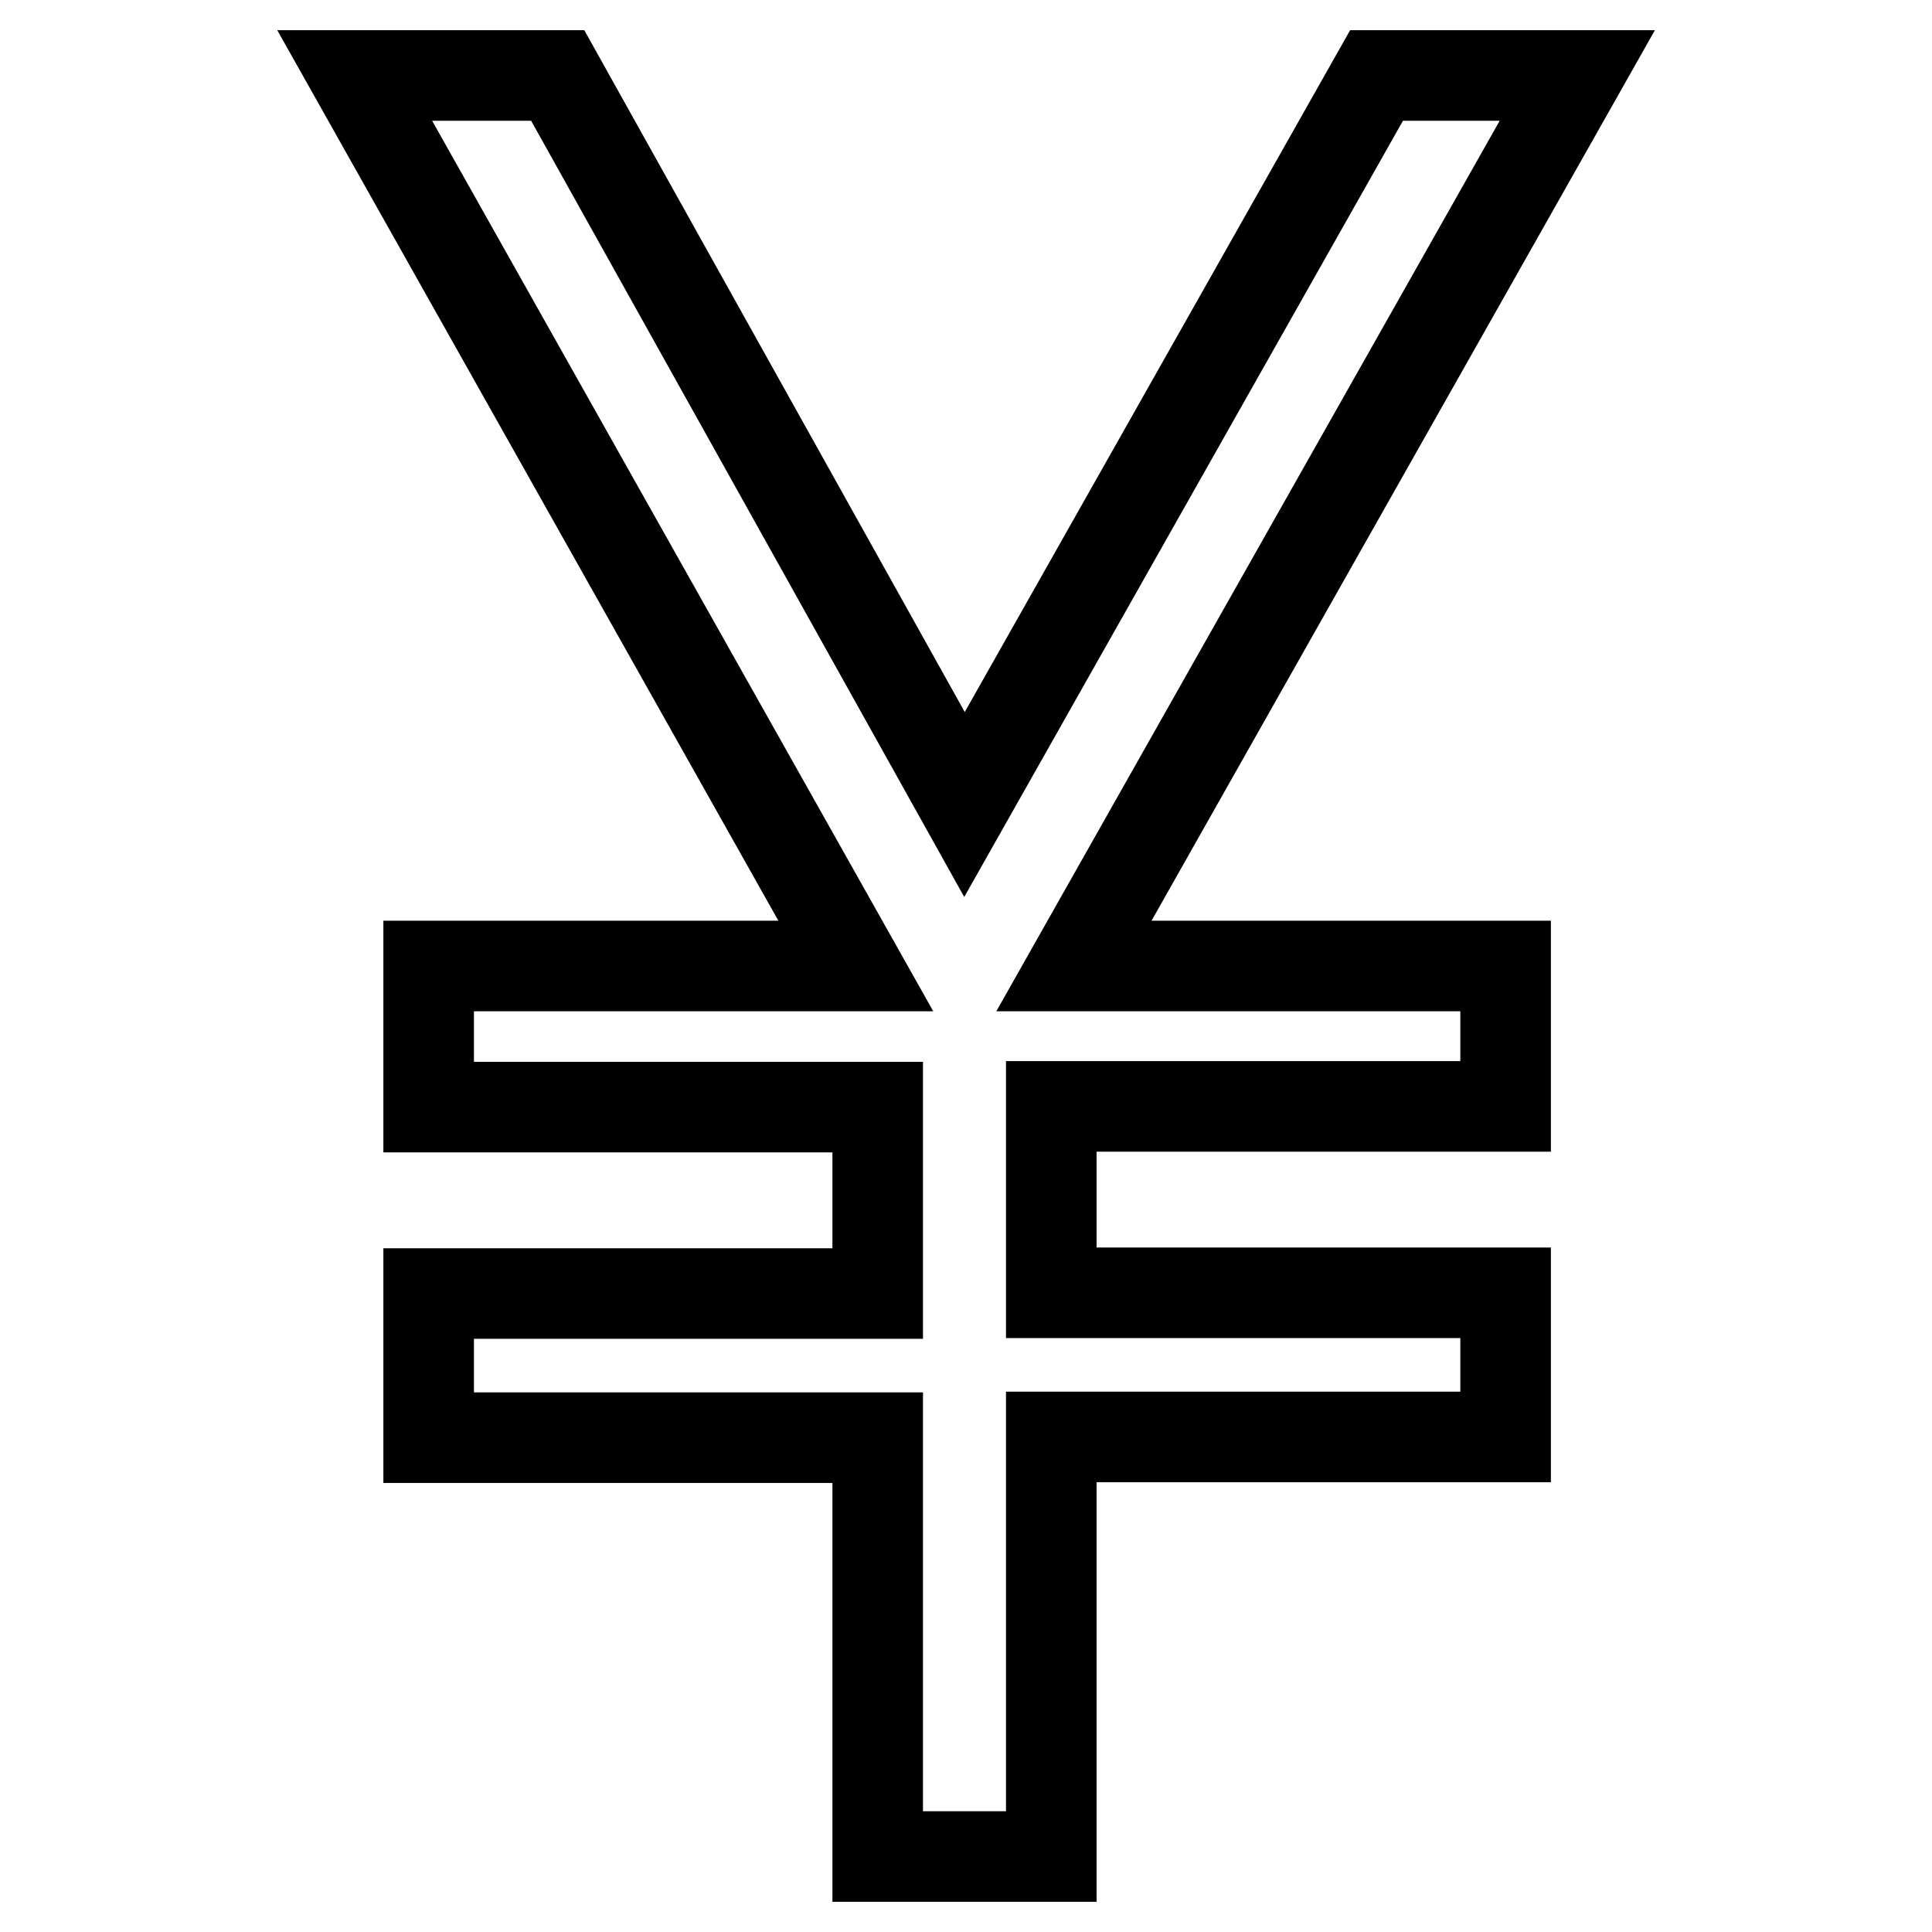 <?xml version="1.0" encoding="utf-8"?>
<!-- Svg Vector Icons : http://www.onlinewebfonts.com/icon -->
<!DOCTYPE svg PUBLIC "-//W3C//DTD SVG 1.1//EN" "http://www.w3.org/Graphics/SVG/1.1/DTD/svg11.dtd">
<svg version="1.1" xmlns="http://www.w3.org/2000/svg" xmlns:xlink="http://www.w3.org/1999/xlink" x="0px" y="0px" viewBox="0 0 256 256" enable-background="new 0 0 256 256" xml:space="preserve">
<g> <path stroke-width="12" fill-opacity="0" stroke="#000000"  d="M209,10h-26.6l-54.6,96.6L73.9,10H47l66.4,118H56.8v18.7h59.5v24.7H56.8v19.1h59.5V246h23v-55.6h60.2v-19.1 h-60.2v-24.7h60.2V128h-57.2L209,10z"/></g>
</svg>